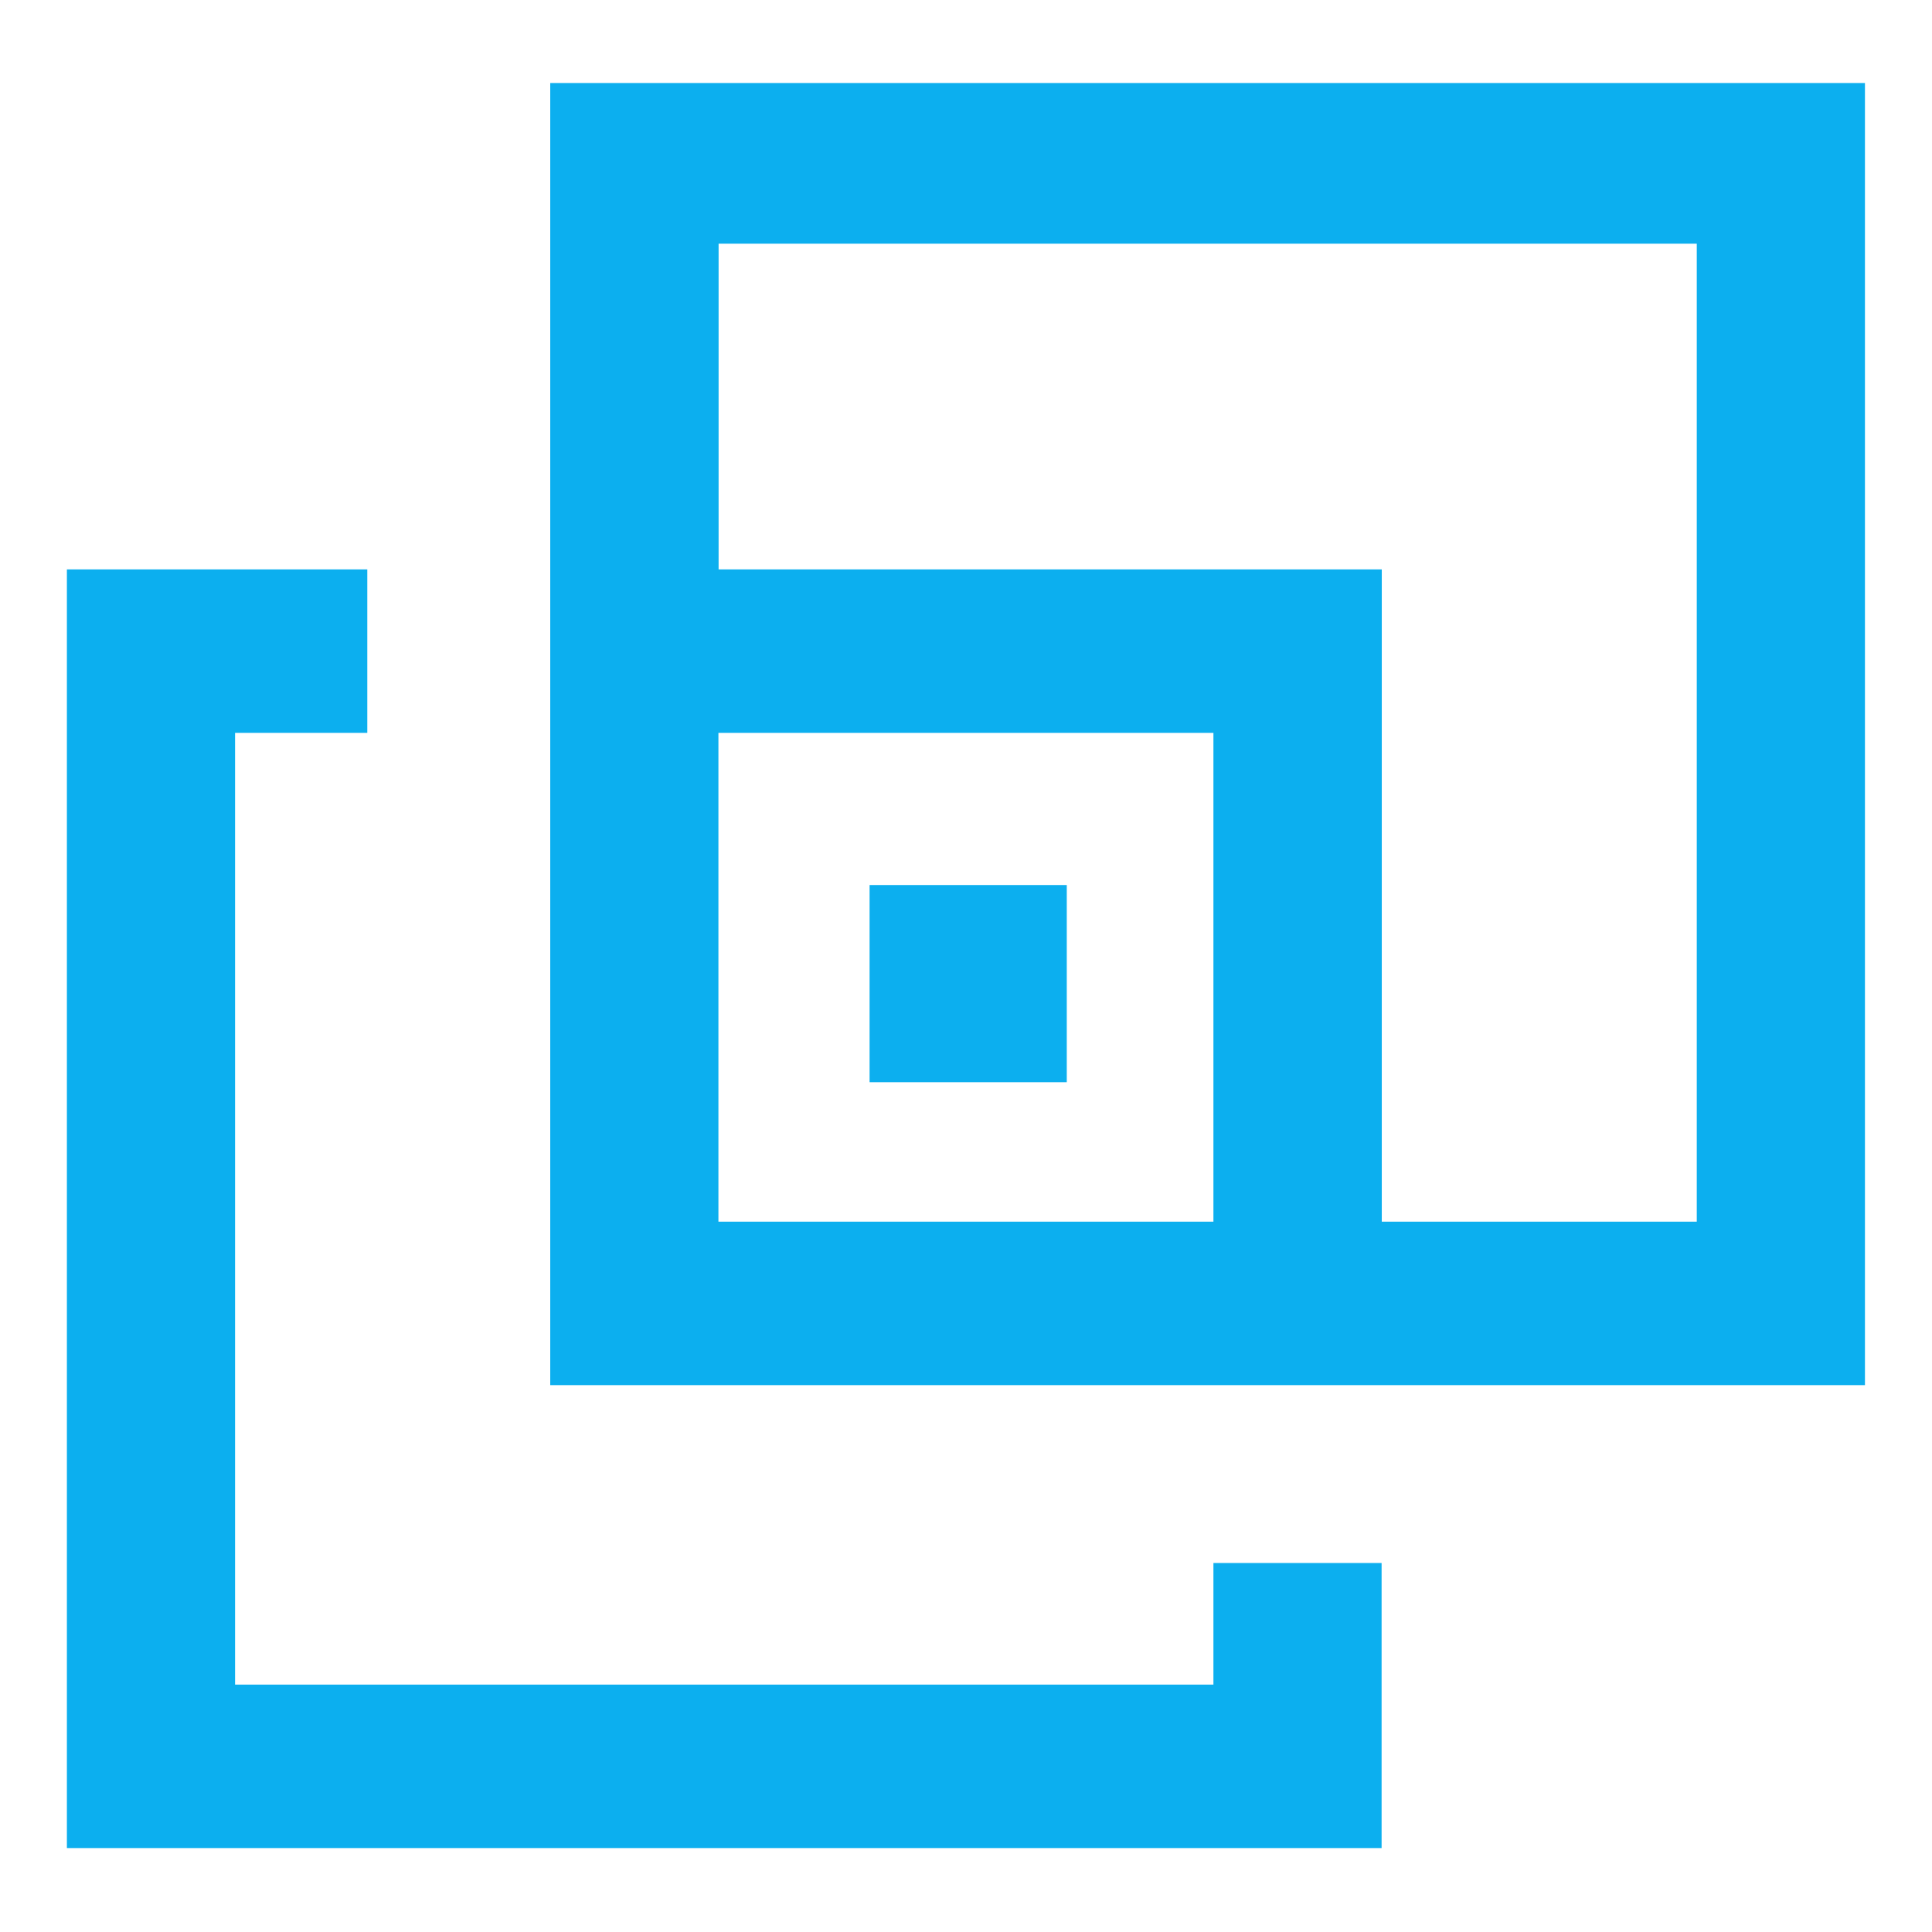 <svg xmlns="http://www.w3.org/2000/svg" width="512" height="512" viewBox="0 0 512 512" fill="none"><path d="M366.139 414.213V489.756H17.727V150.896H97.336V194.214H62.297V446.438H321.569V414.213H366.139Z" fill="#0CAFEF"></path><path d="M145.82 22V367.075H494.232V22H145.82ZM321.569 323.756H190.39V194.215H321.569V323.756ZM449.662 323.756H366.185V150.897H190.436V64.582H449.662V323.756Z" fill="#0CAFEF"></path><path d="M282.708 234.542H230.449V286.791H282.708V234.542Z" fill="#0CAFEF"></path></svg>
